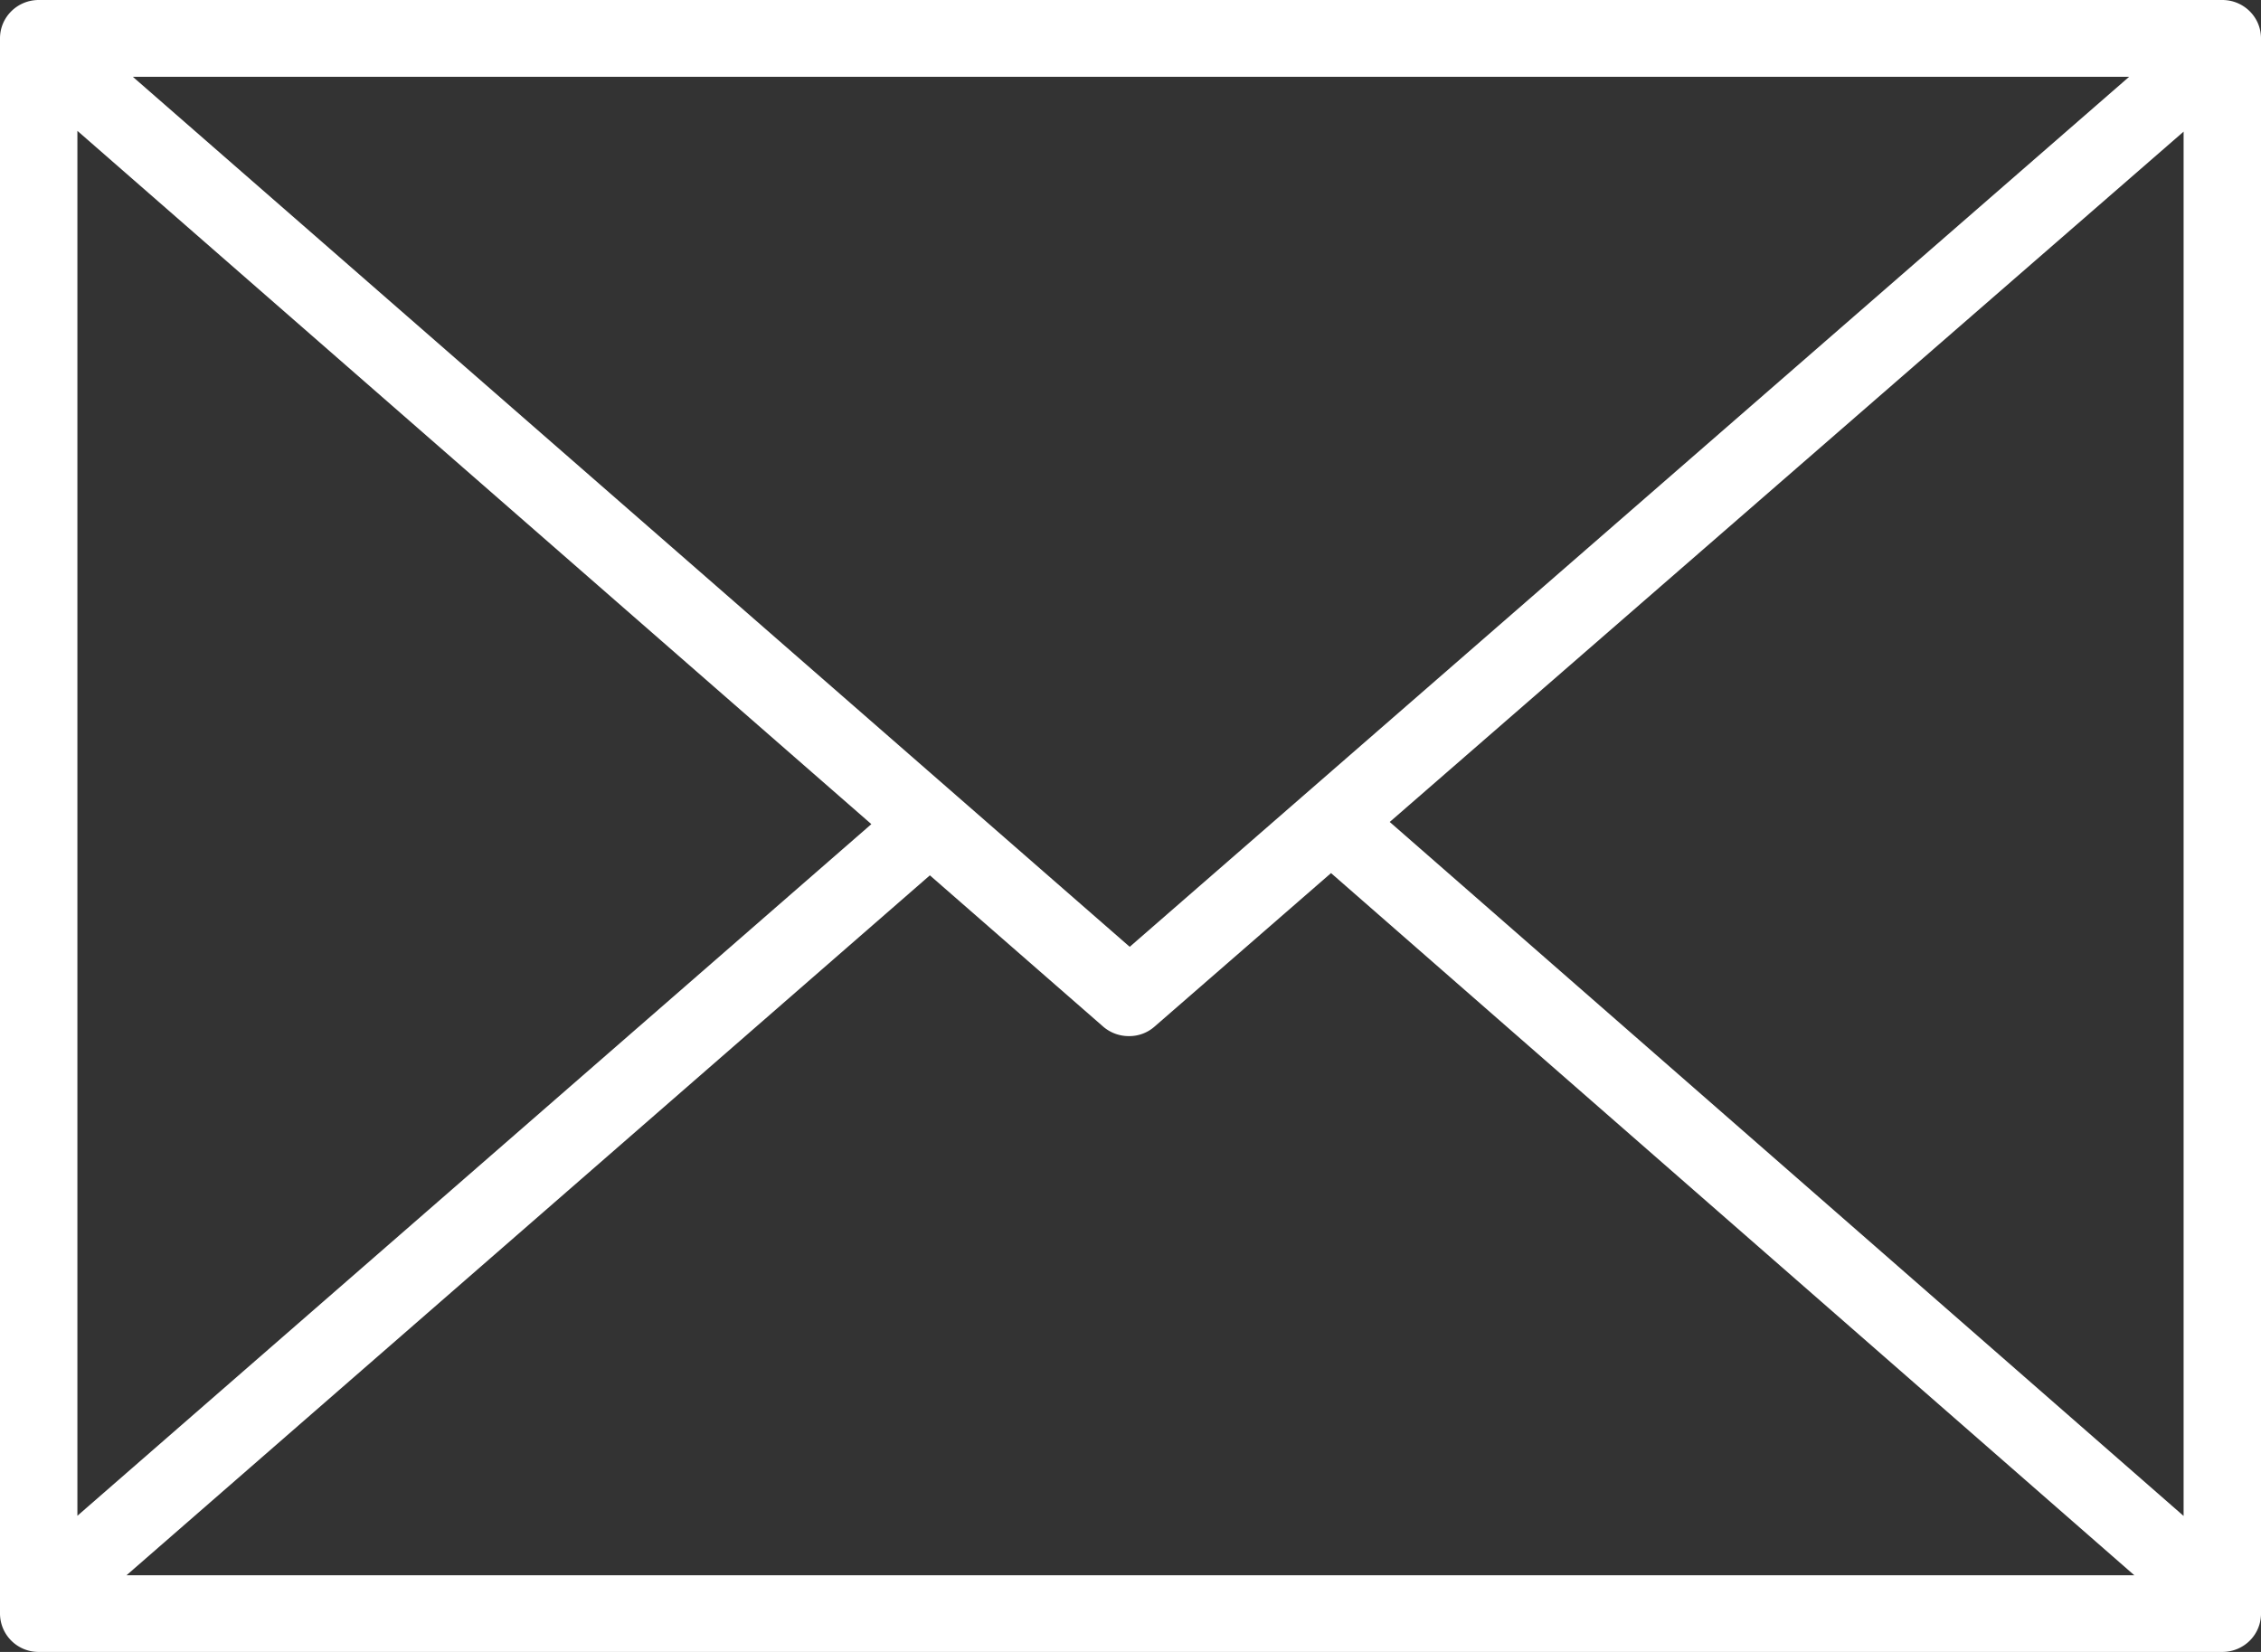 <svg xmlns="http://www.w3.org/2000/svg" width="26" height="19" viewBox="0 0 26 19"><rect x="0" y="0" width="26" height="19" fill="#333333" stroke="none"/><g><g><path fill="#fff" d="M12.991 10.89L24.484.883H1.527zM25.555 19H.445A.443.443 0 0 1 0 18.559V.441C0 .197.2 0 .445 0h25.11c.246 0 .445.197.445.441v18.106a.439.439 0 0 1-.126.32.447.447 0 0 1-.319.133zm-.445-1.564V1.514l-9.129 7.94zm-23.655.682h23.088l-9.237-8.076-2.03 1.766a.438.438 0 0 1-.294.109.45.45 0 0 1-.296-.109l-1.993-1.74zm-.565-.684l9.13-7.955L.89 1.505z"/></g></g></svg>